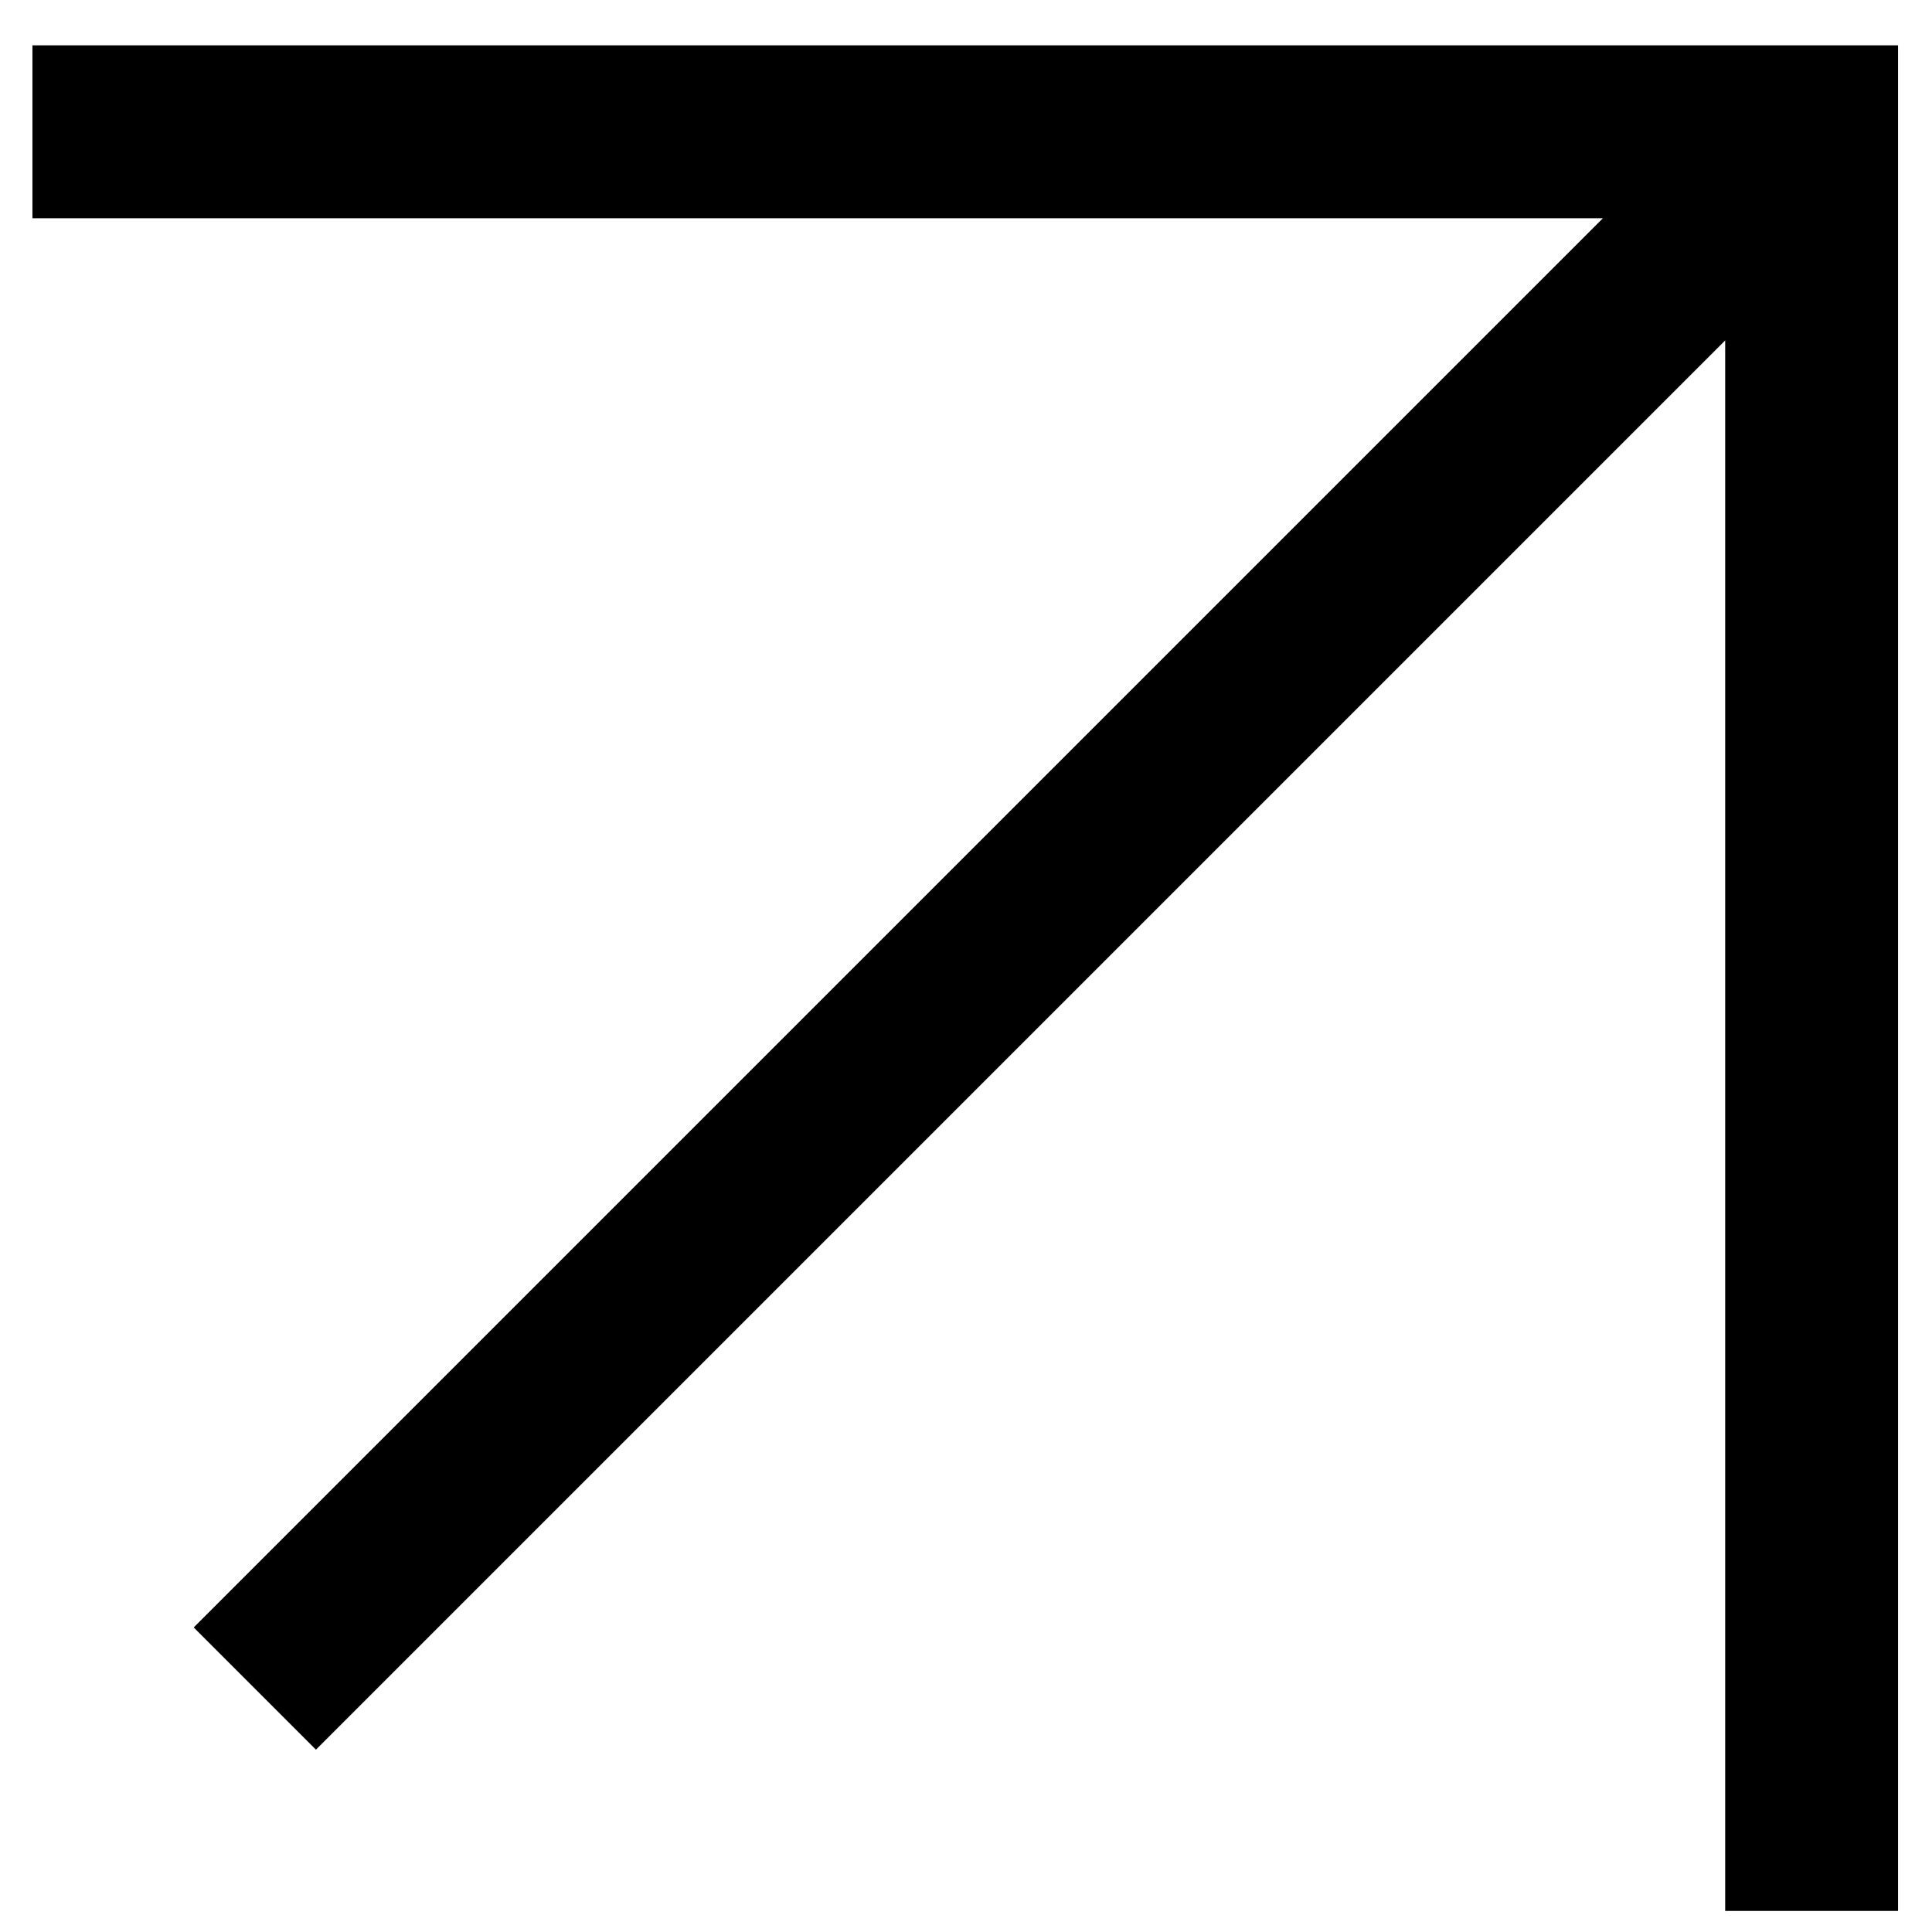 <svg xmlns="http://www.w3.org/2000/svg" width="19" height="19" viewBox="0 0 19 19" fill="none"><path fill-rule="evenodd" clip-rule="evenodd" d="M18.666 0.446V18.793L16.966 18.793L16.966 3.348L3.107 17.207L1.905 16.005L15.764 2.146L0.319 2.146V0.446L18.666 0.446Z" fill="black"></path></svg>